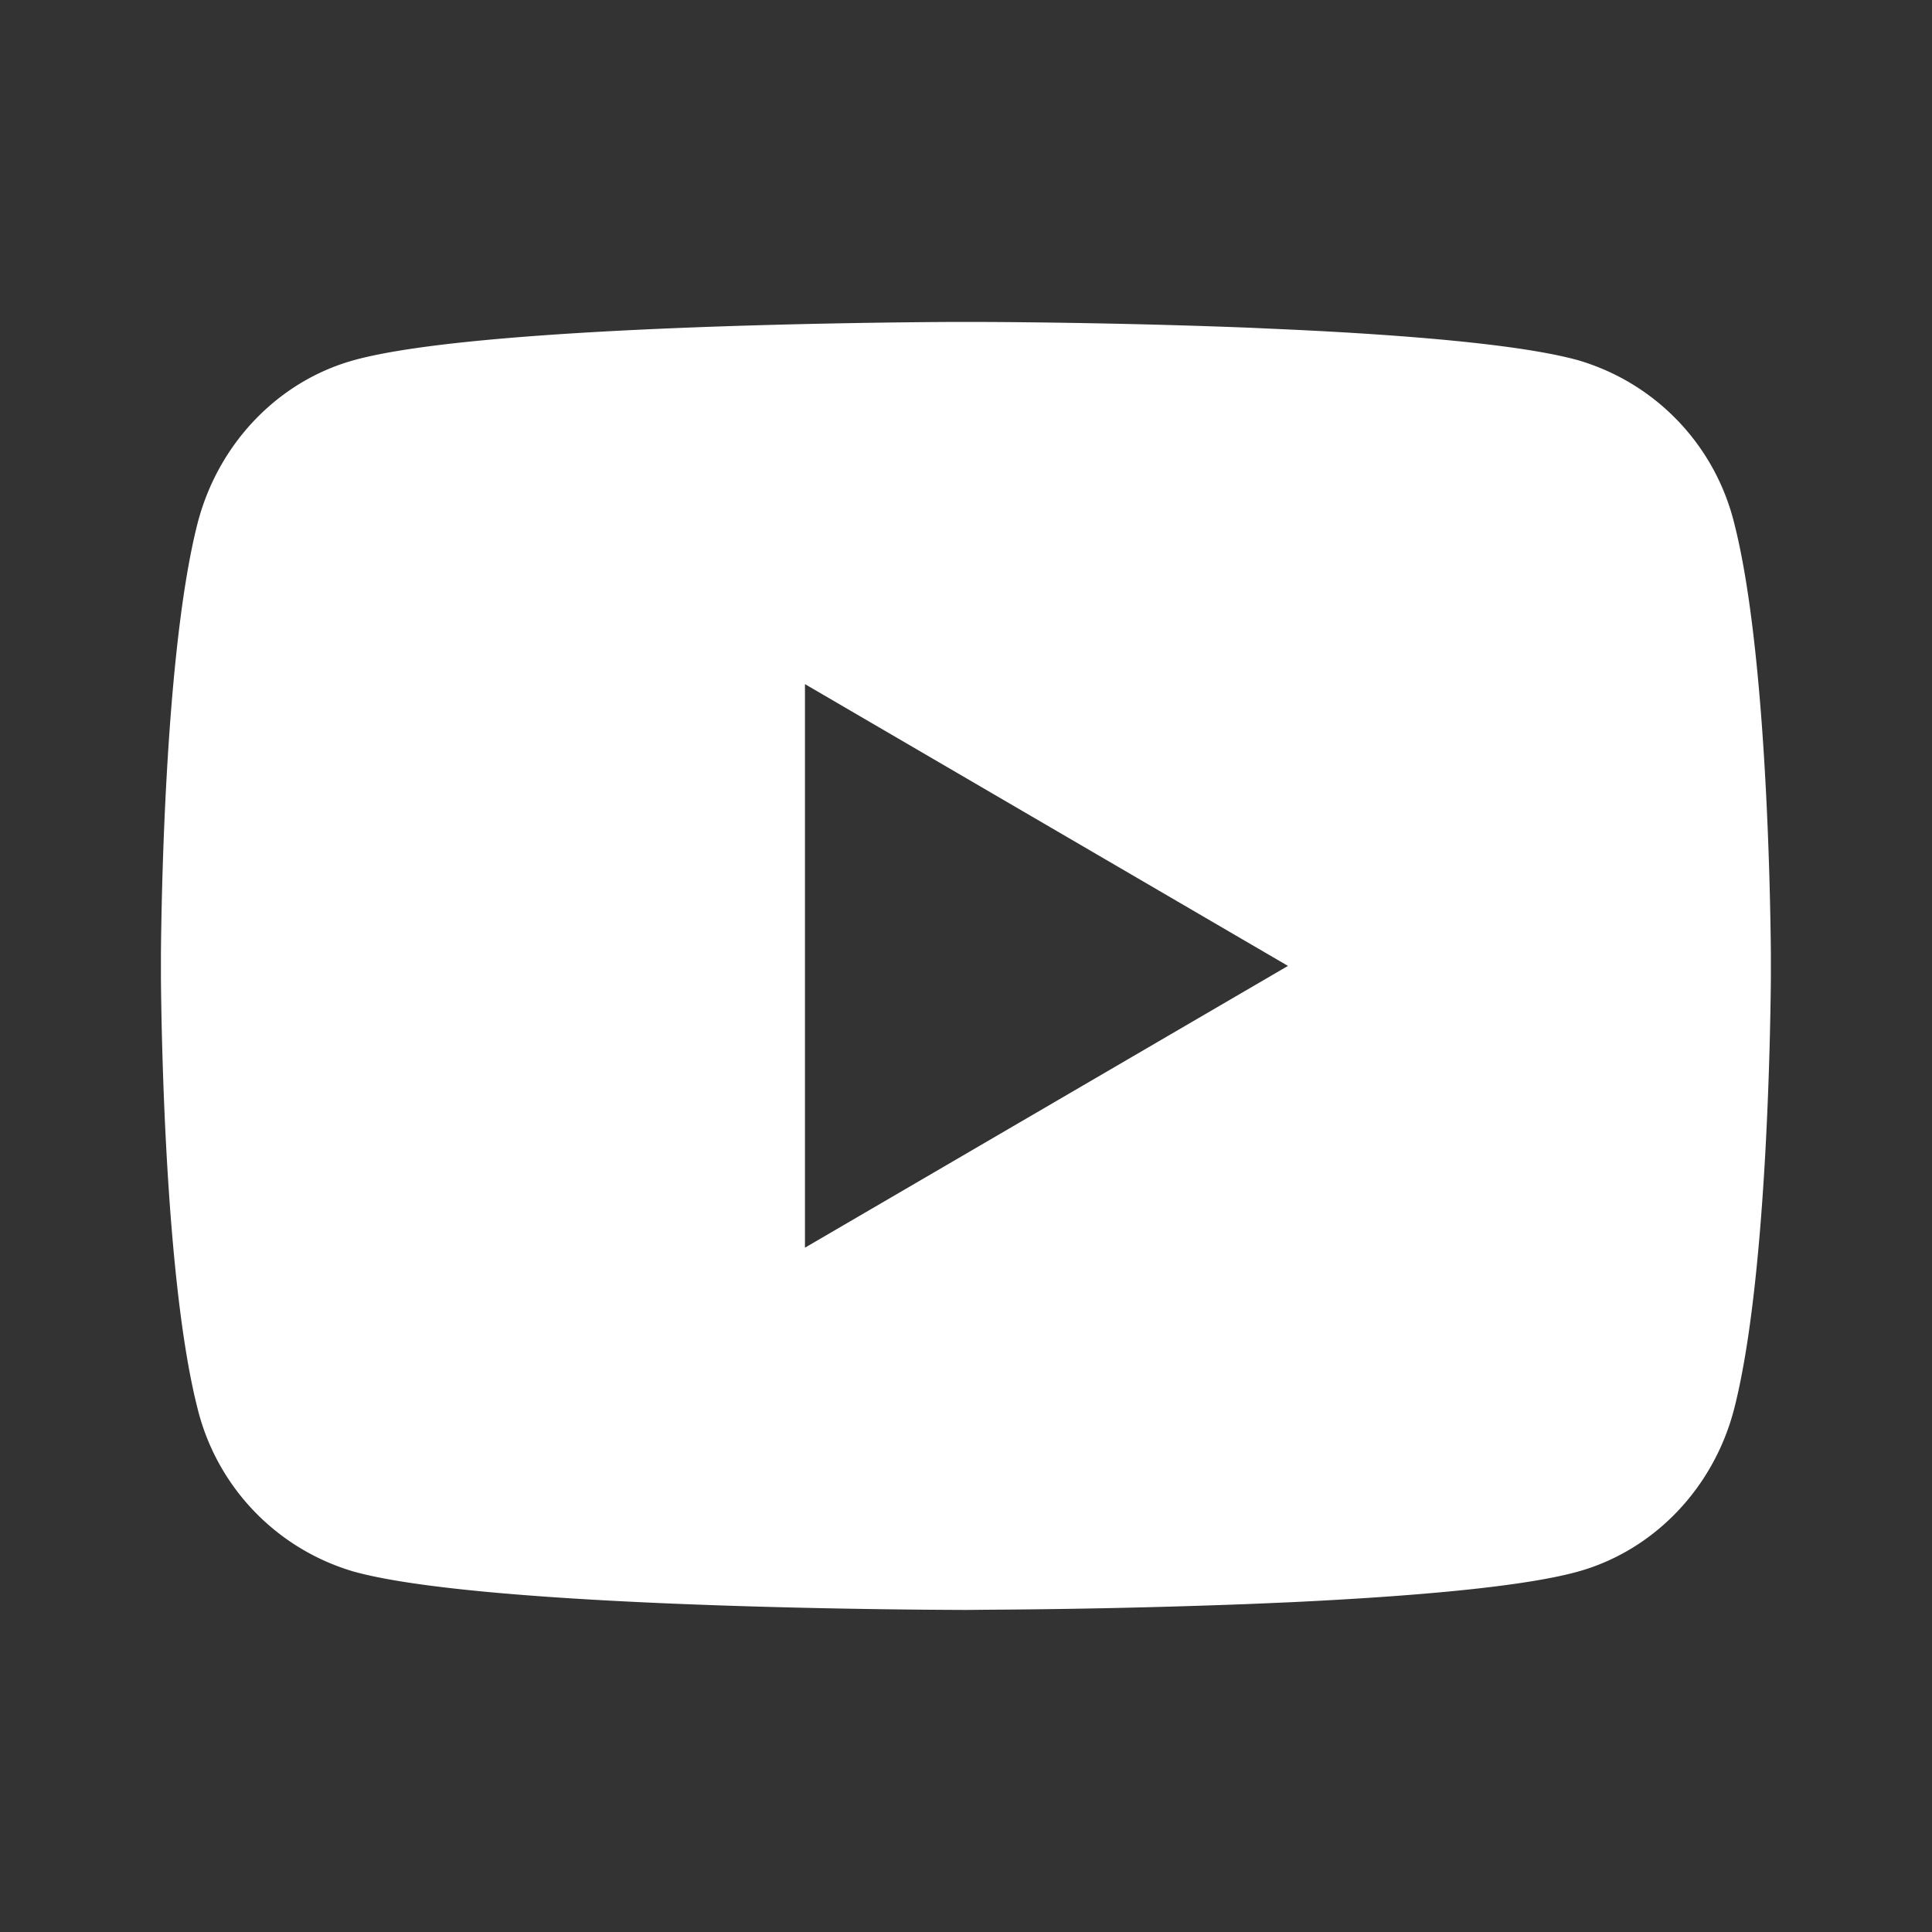 <svg width="20" height="20" viewBox="0 0 20 20" fill="none" xmlns="http://www.w3.org/2000/svg">
    <rect x="0" y="0" width="20" height="20" fill="#333333" stroke="none"/>
    <path d="M10.203 3.333c.445.002 1.559.013 2.742.06l.42.019c1.19.056 2.38.153 2.971.317a2.342 2.342 0 0 1 1.616 1.685c.333 1.3.374 3.835.38 4.449v.272c-.006.614-.047 3.15-.38 4.449-.212.821-.831 1.466-1.616 1.685-.59.164-1.78.26-2.972.317l-.42.018a84.14 84.14 0 0 1-2.74.06l-.196.002H9.99l-.195-.001c-.942-.005-4.88-.048-6.133-.396a2.343 2.343 0 0 1-1.616-1.685c-.333-1.3-.374-3.835-.38-4.449v-.272c.006-.614.047-3.15.38-4.449.213-.821.831-1.467 1.616-1.685 1.253-.348 5.191-.39 6.133-.396h.408zm-1.87 3.75v5.833l5-2.917-5-2.917z" fill="#fff"/>
</svg>
